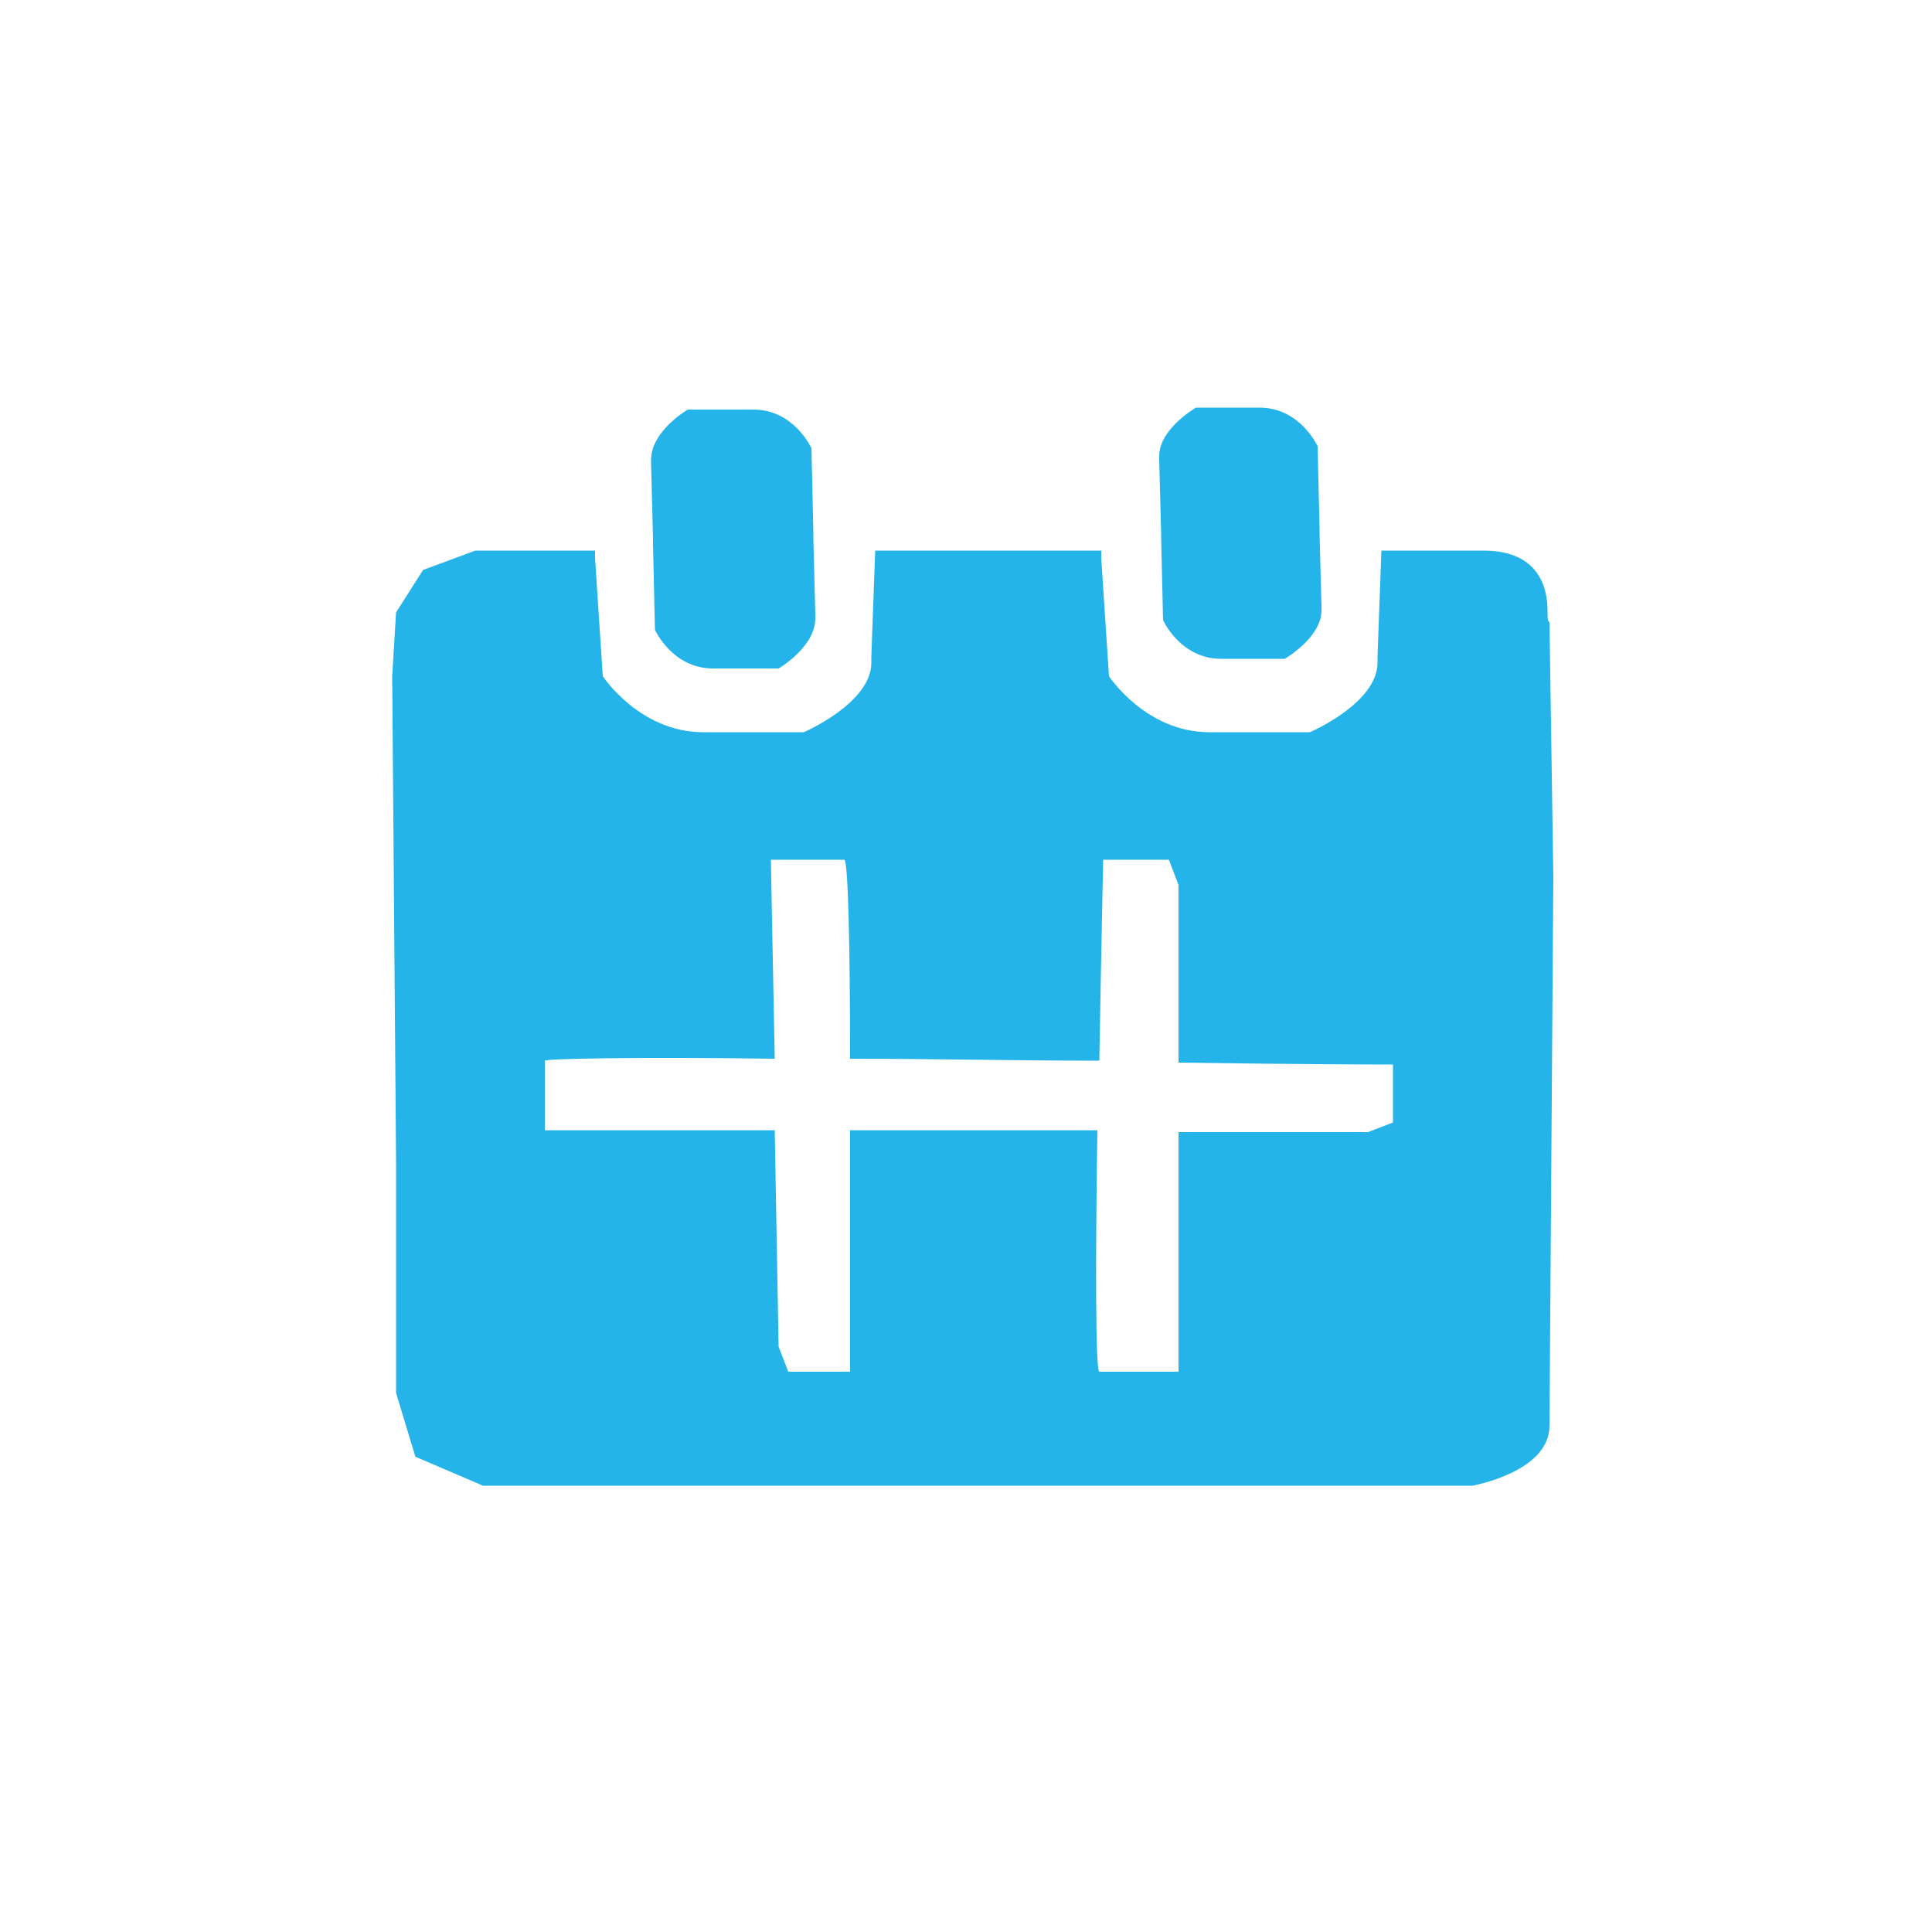 <svg version="1.1" id="Layer_2" xmlns="http://www.w3.org/2000/svg" x="0" y="0" viewBox="0 0 100 100" xml:space="preserve"><style>.st0{fill:#24b4ea}</style><path class="st0" d="M80.1 31.6c0-1.1-.4-3.1-3.3-3.1h-5.3l-.2 5.5v.3c0 2.1-3.5 3.6-3.5 3.6h-5.2c-3.3 0-5.2-2.9-5.2-2.9l-.4-6.1v-.4H45.3l-.2 5.5v.3c0 2.1-3.5 3.6-3.5 3.6h-5.2c-3.3 0-5.2-2.9-5.2-2.9l-.4-6.1v-.4h-6.2l-2.7 1-1.4 2.2-.2 3.3.2 25.1v12l1 3.3 3.5 1.5h51.2s4-.7 4-3.1l.2-28.4-.2-13.2c-.1 0-.1-.3-.1-.6zm-8 26.5l-1.3.5H61V71h-4.1c-.2 0-.2-5.9-.1-12.5H44V71h-3.2l-.5-1.3-.2-11.2H28.2v-3.6c0-.1 4.8-.2 11.9-.1l-.2-10.3h3.8c.2 0 .3 4.6.3 10.3 4.6 0 8.3.1 12.9.1.1-5.8.2-10.4.2-10.4h3.4l.5 1.3V55c6.7.1 11.1.1 11.1.1v3z"/><path class="st0" d="M33.8 27.9v.3l.1 4.4s.9 2 3 2h3.4s1.9-1.1 1.9-2.6v-.2l-.1-3.9v-.3l-.1-4.4s-.9-2-3-2h-3.4s-1.9 1.1-1.9 2.6v.2l.1 3.9zM60.1 27.6v.2l.1 4.3s.9 2 3 2h3.3s1.9-1.1 1.9-2.5v-.2l-.1-3.8v-.2l-.1-4.3s-.9-2-3-2h-3.3S60 22.2 60 23.6v.2l.1 3.8z"/></svg>